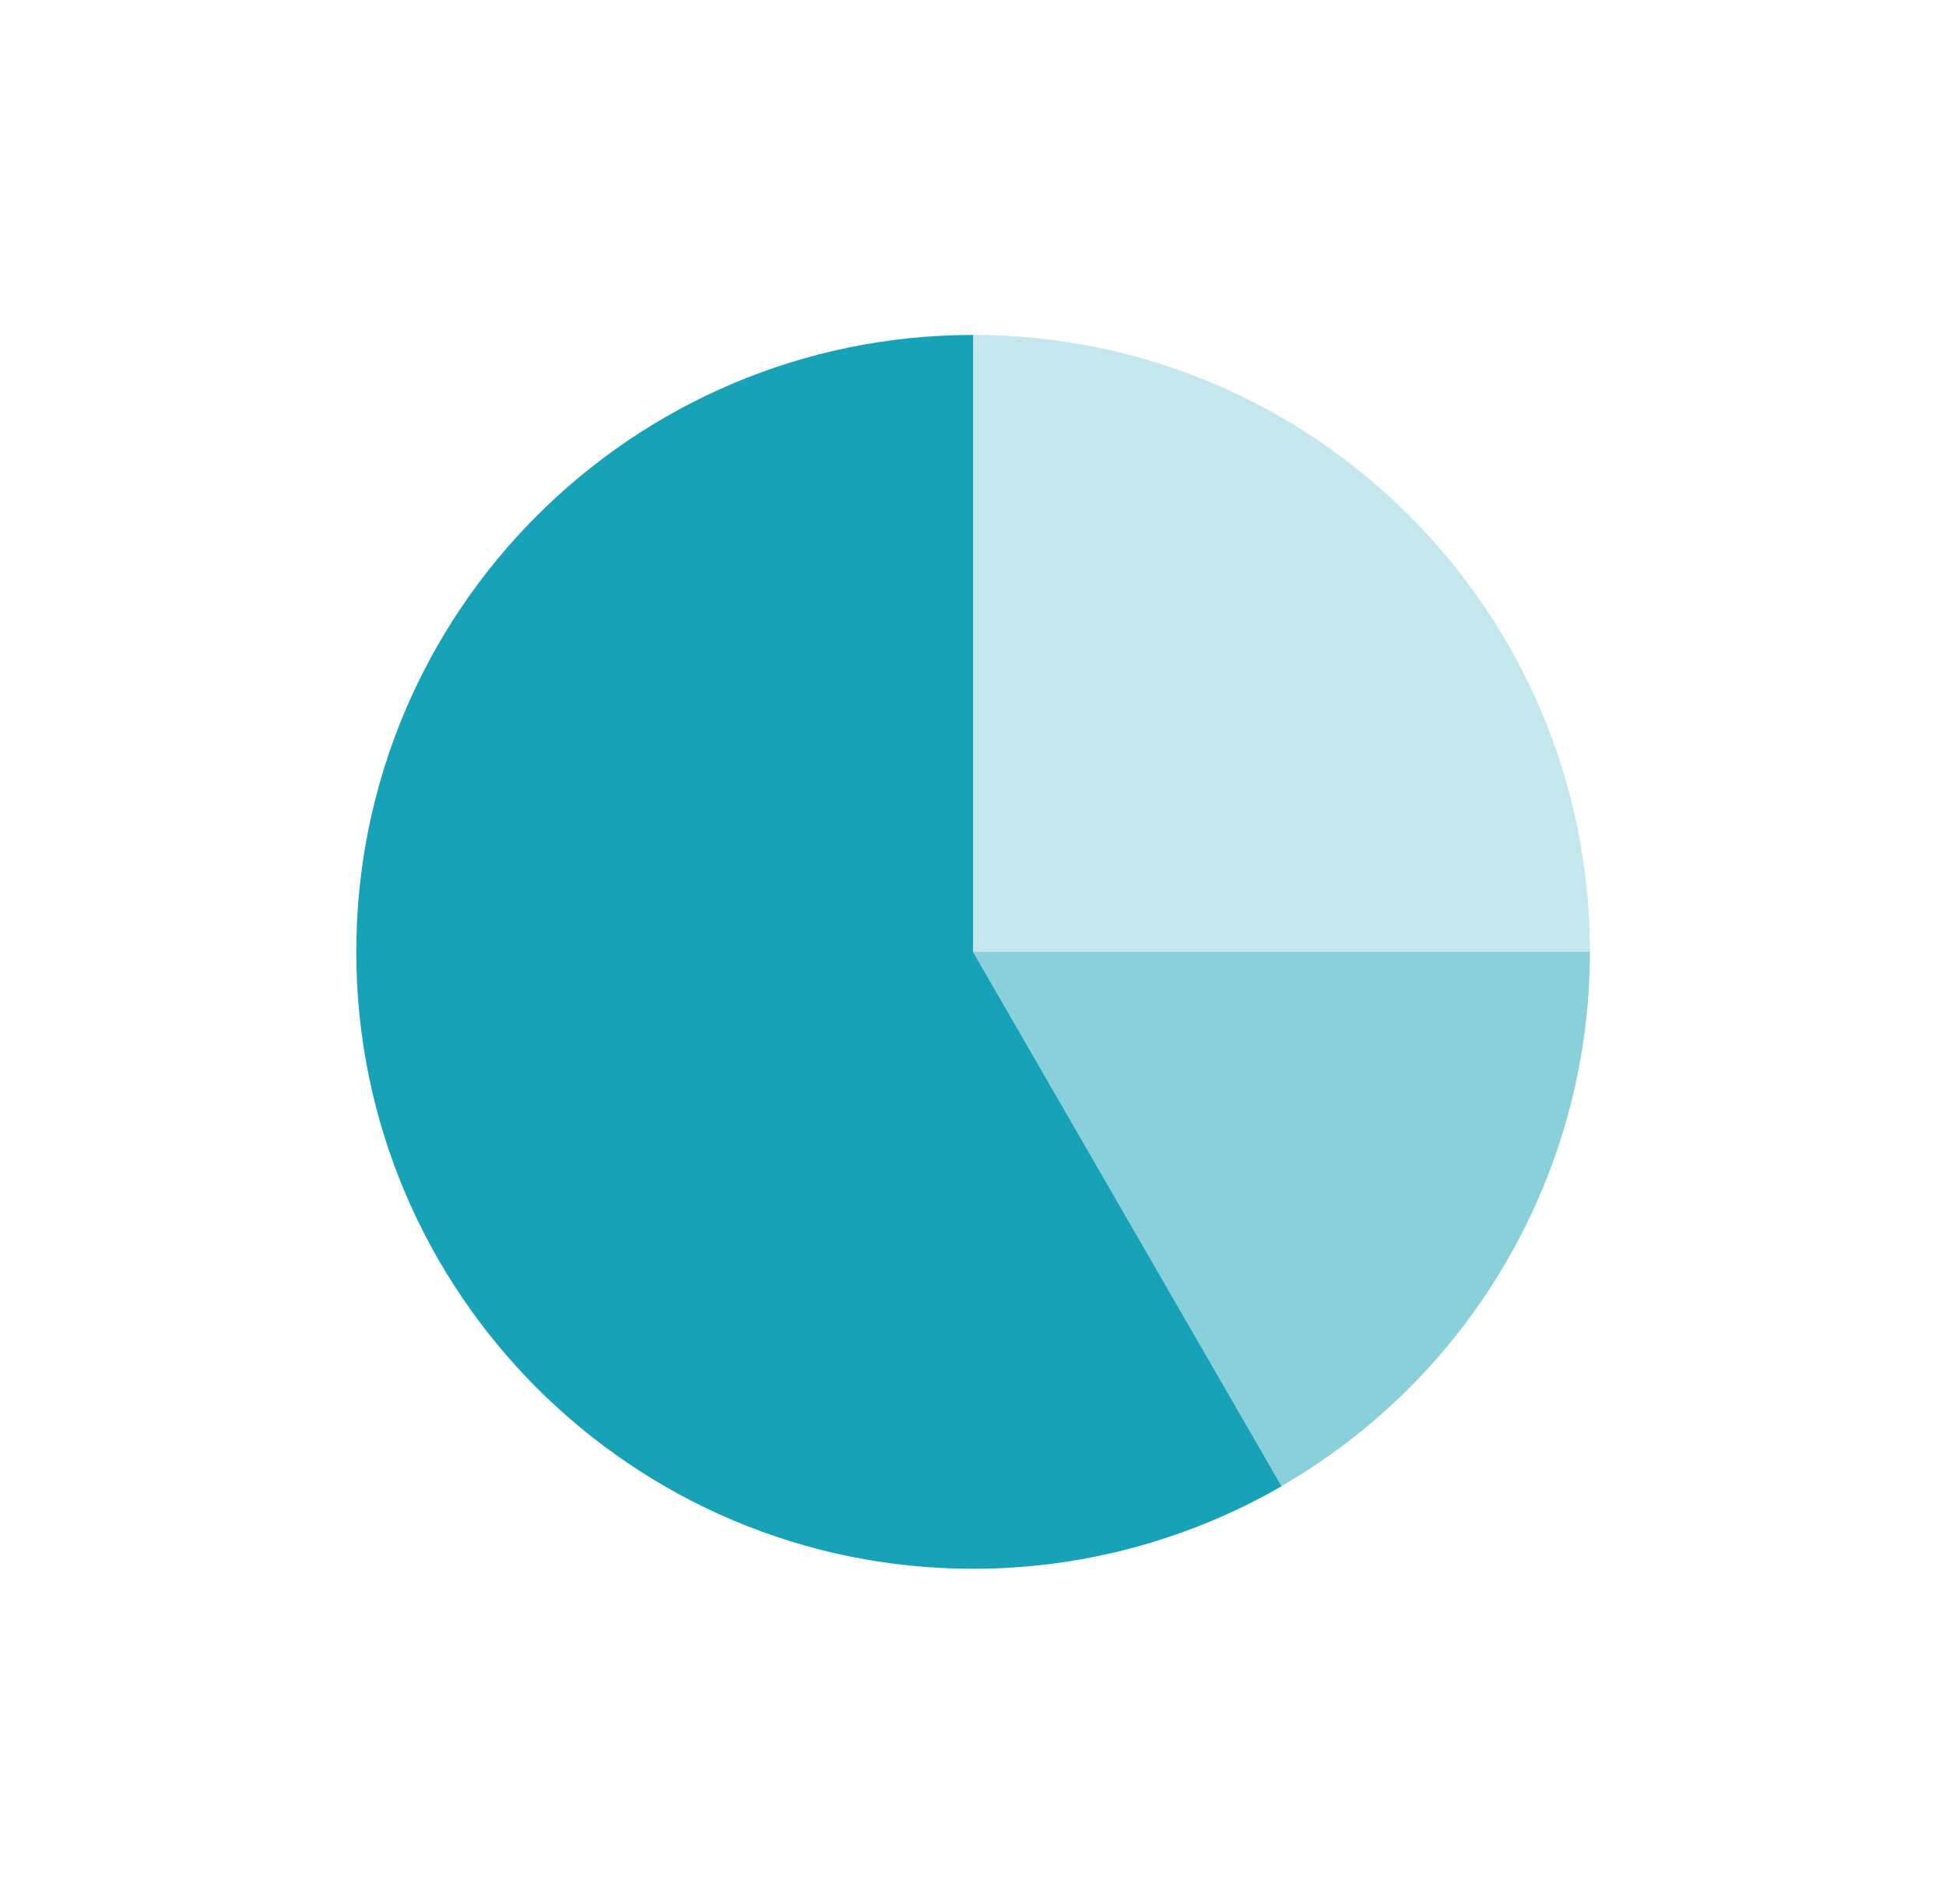 <svg width="46" height="45" viewBox="0 0 46 45" fill="none" xmlns="http://www.w3.org/2000/svg">
<path opacity="0.25" d="M23 22.5V7.917C31.054 7.917 37.583 14.446 37.583 22.5H23Z" fill="#17A2B8"/>
<path opacity="0.5" d="M23 22.5L30.292 35.129C32.508 33.848 34.348 32.007 35.627 29.79C36.907 27.574 37.582 25.06 37.583 22.5H23Z" fill="#17A2B8"/>
<path d="M30.293 35.129L23.001 22.5V7.917C14.947 7.92 8.419 14.45 8.422 22.504C8.425 30.559 14.955 37.086 23.011 37.083C25.567 37.082 28.078 36.409 30.293 35.132L30.297 35.125L30.293 35.129Z" fill="#17A2B8"/>
</svg>
